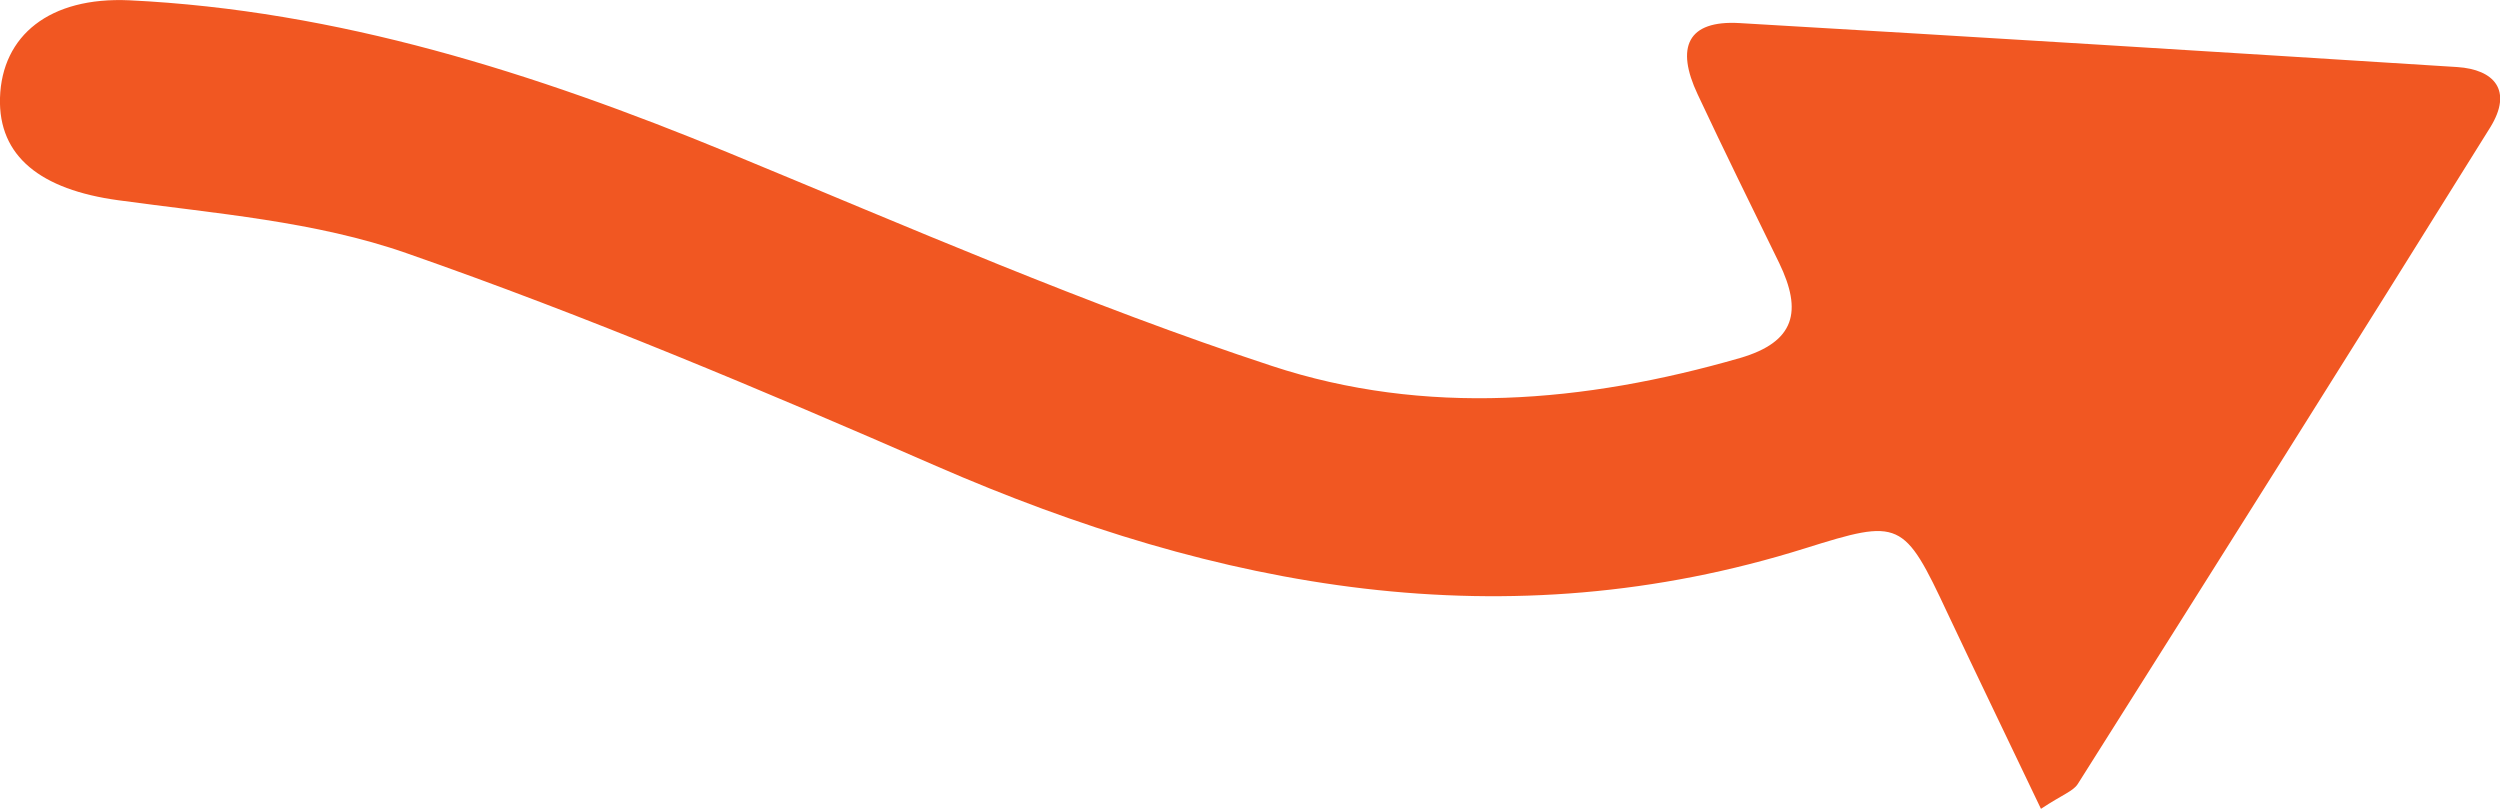 <svg width="34" height="11" viewBox="0 0 34 11" fill="none" xmlns="http://www.w3.org/2000/svg">
<g clip-path="url(#clip0_5634_1359)">
<path d="M27.757 11C27.318 10.08 26.899 9.214 26.488 8.343C25.892 7.068 25.841 7.052 24.553 7.456C20.476 8.735 16.575 8.013 12.733 6.338C10.359 5.302 7.97 4.295 5.534 3.445C4.288 3.008 2.925 2.905 1.606 2.723C0.556 2.579 -0.024 2.129 -0 1.329C0.027 0.483 0.673 -0.045 1.758 0.004C4.594 0.14 7.265 0.99 9.893 2.071C12.345 3.082 14.785 4.151 17.295 4.976C19.383 5.665 21.545 5.48 23.664 4.869C24.416 4.65 24.514 4.233 24.197 3.577C23.824 2.814 23.448 2.051 23.088 1.283C22.787 0.644 22.947 0.272 23.66 0.314C26.915 0.504 30.165 0.706 33.42 0.912C33.917 0.945 34.18 1.226 33.867 1.733C32.01 4.716 30.134 7.691 28.258 10.662C28.195 10.761 28.05 10.806 27.757 11Z" fill="#F15722"/>
</g>
<defs>
<clipPath id="clip0_5634_1359">
<rect width="34" height="11" fill="white"/>
</clipPath>
</defs>
</svg>
